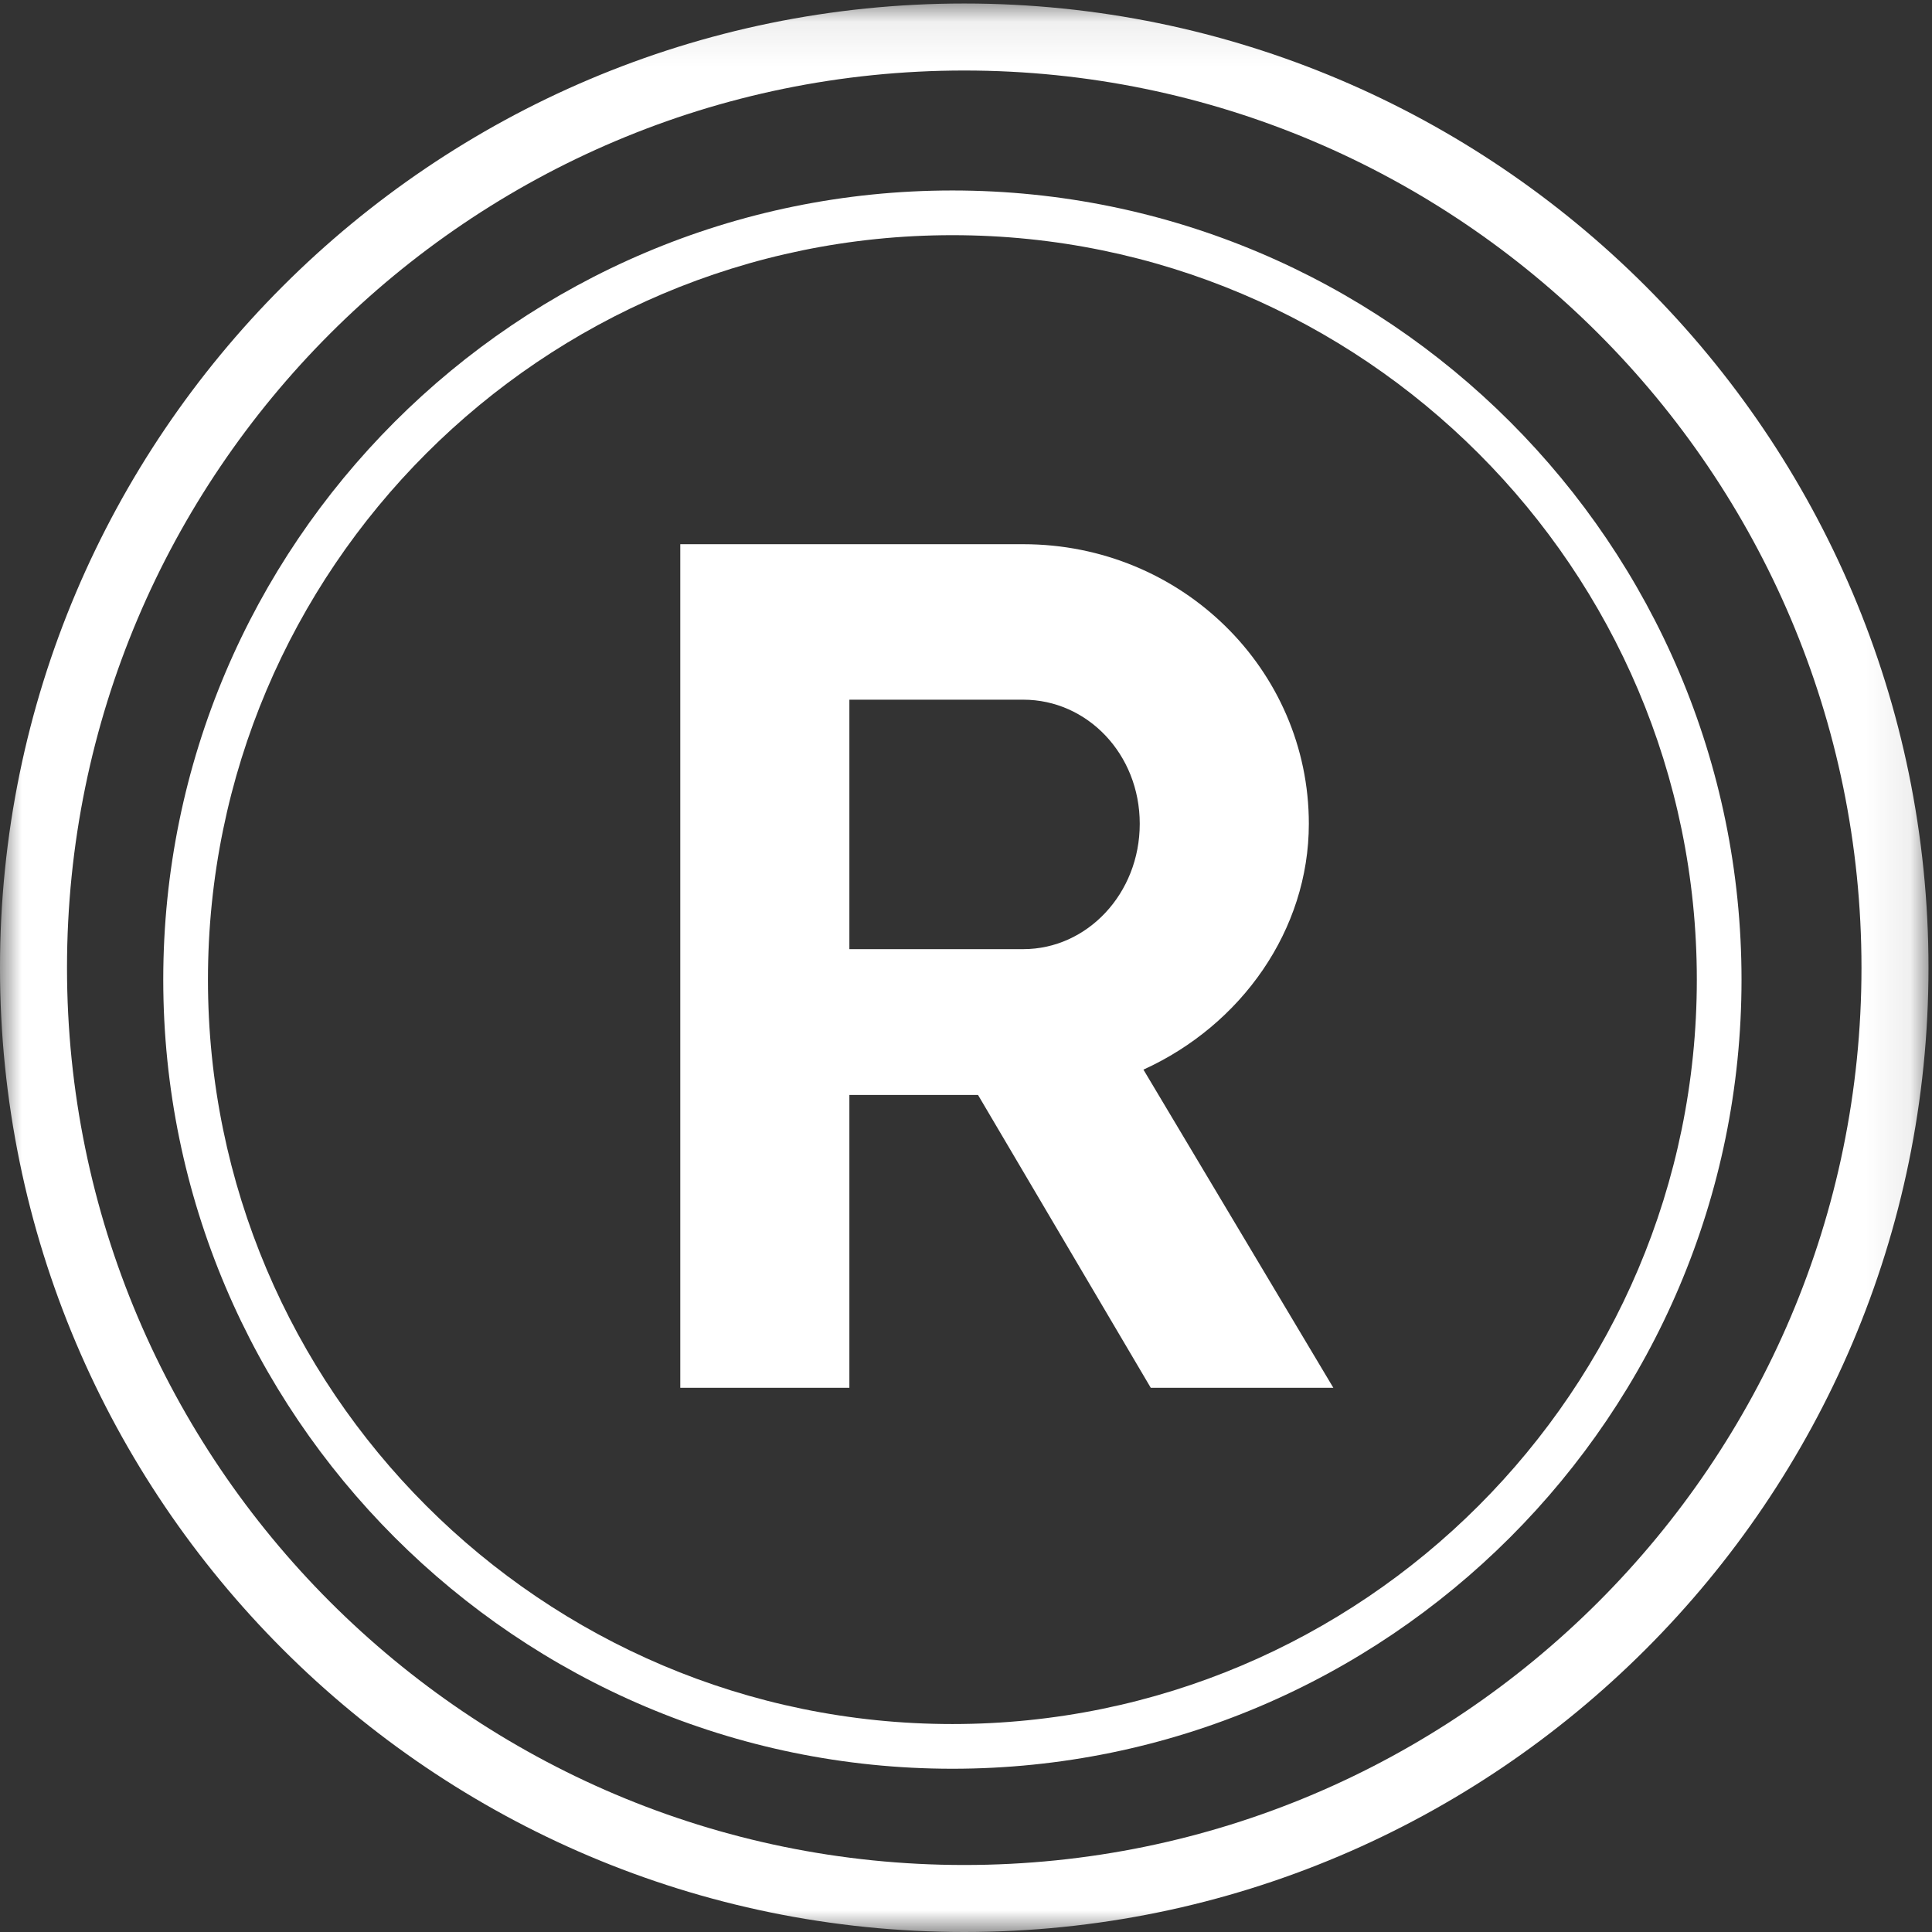 <?xml version="1.0" encoding="UTF-8" standalone="no"?>
<svg width="44px" height="44px" viewBox="0 0 44 44" version="1.1" xmlns="http://www.w3.org/2000/svg" xmlns:xlink="http://www.w3.org/1999/xlink">
    <rect x="0" y="0" width="44" height="44" fill="#333333" stroke="none"/>
    <!-- Generator: sketchtool 39.1 (31720) - http://www.bohemiancoding.com/sketch -->
    <title>3A53C710-DE0C-4BEB-9D33-1AF6FF33D2A8</title>
    <desc>Created with sketchtool.</desc>
    <defs>
        <polygon id="path-1" points="43.92 44 0 44 0 0.08 43.92 0.08 43.92 44"></polygon>
    </defs>
    <g id="Symbols" stroke="none" stroke-width="1" fill="none" fill-rule="evenodd">
        <g id="NAV" transform="translate(-14, -14)">
            <g id="RIS-logo">
                <g transform="translate(14, 14)">
                    <g id="logo">
                        <g id="Group-3">
                            <mask id="mask-2" fill="white">
                                <use xlink:href="#path-1"></use>
                            </mask>
                            <g id="Clip-2"></g>
                            <path d="M21.96,1.606 C10.692,1.606 1.526,10.773 1.526,22.04 C1.526,33.307 10.692,42.474 21.96,42.474 C33.227,42.474 42.394,33.307 42.394,22.04 C42.394,10.773 33.227,1.606 21.96,1.606 M21.96,44 C9.851,44 -5.08670502e-05,34.149 -5.08670502e-05,22.04 C-5.08670502e-05,9.932 9.851,0.08 21.96,0.08 C34.068,0.08 43.92,9.932 43.92,22.04 C43.92,34.149 34.068,44 21.96,44" id="Fill-1" fill="#FFFFFF" mask="url(#mask-2)"></path>
                        </g>
                        <path d="M21.69,5.356 C12.342,5.356 4.736,12.961 4.736,22.31 C4.736,31.659 12.342,39.264 21.69,39.264 C31.039,39.264 38.644,31.659 38.644,22.31 C38.644,12.961 31.039,5.356 21.69,5.356 M21.69,40.282 C11.78,40.282 3.718,32.219 3.718,22.31 C3.718,12.4 11.78,4.338 21.69,4.338 C31.6,4.338 39.662,12.4 39.662,22.31 C39.662,32.219 31.6,40.282 21.69,40.282" id="Fill-4" fill="#FFFFFF"></path>
                        <path d="M19.344,21.616 L23.306,21.616 C24.758,21.616 25.957,20.353 25.957,18.761 C25.957,17.17 24.758,15.935 23.306,15.935 L19.344,15.935 L19.344,21.616 Z M22.274,24.937 L19.344,24.937 L19.344,31.606 L15.493,31.606 L15.493,12.394 L23.306,12.394 C26.906,12.394 29.808,15.248 29.808,18.761 C29.808,21.177 28.274,23.345 26.041,24.36 L30.366,31.606 L26.208,31.606 L22.274,24.937 Z" id="Fill-6" fill="#FFFFFF"></path>
                    </g>
                </g>
            </g>
        </g>
    </g>
</svg>
